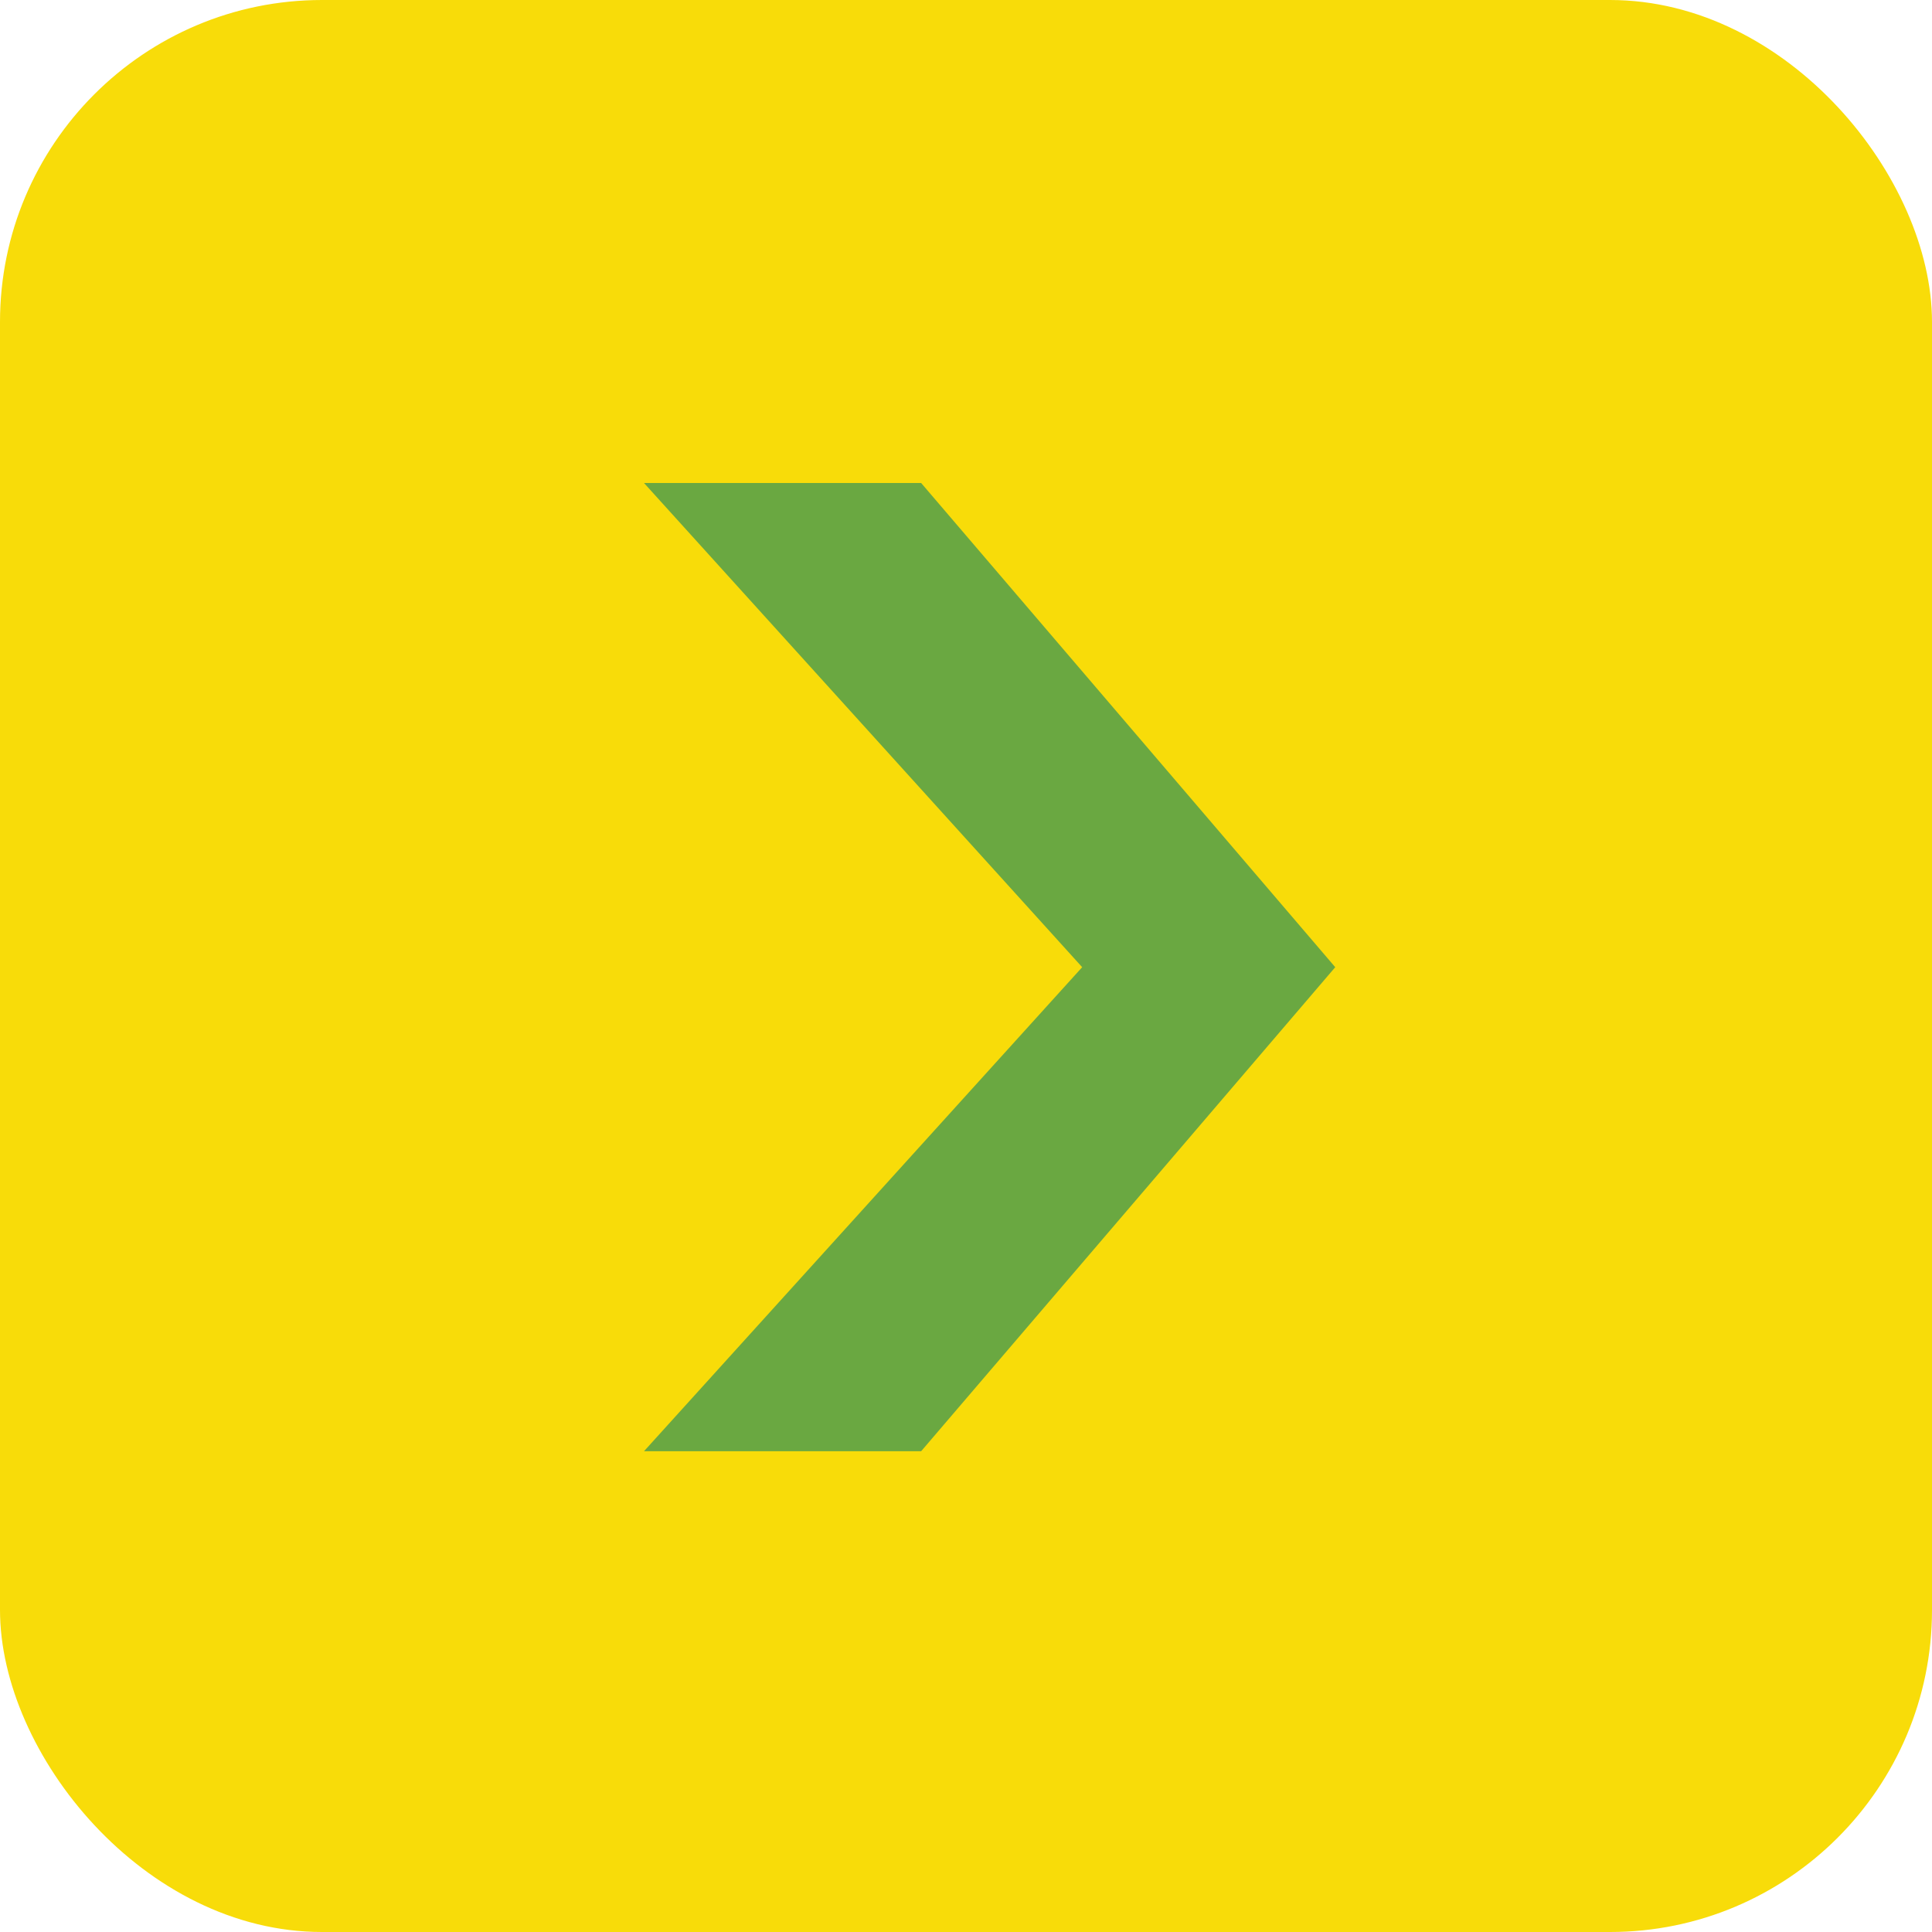 <svg width="60" height="60" viewBox="0 0 60 60" fill="none" xmlns="http://www.w3.org/2000/svg">
<rect width="60" height="60" rx="10" fill="#F8DC09"/>
<path d="M33.608 30.037L20 45.069H28.607L41.467 30.037L28.607 15H20L33.608 30.037Z" fill="#6AA841"/>
</svg>
